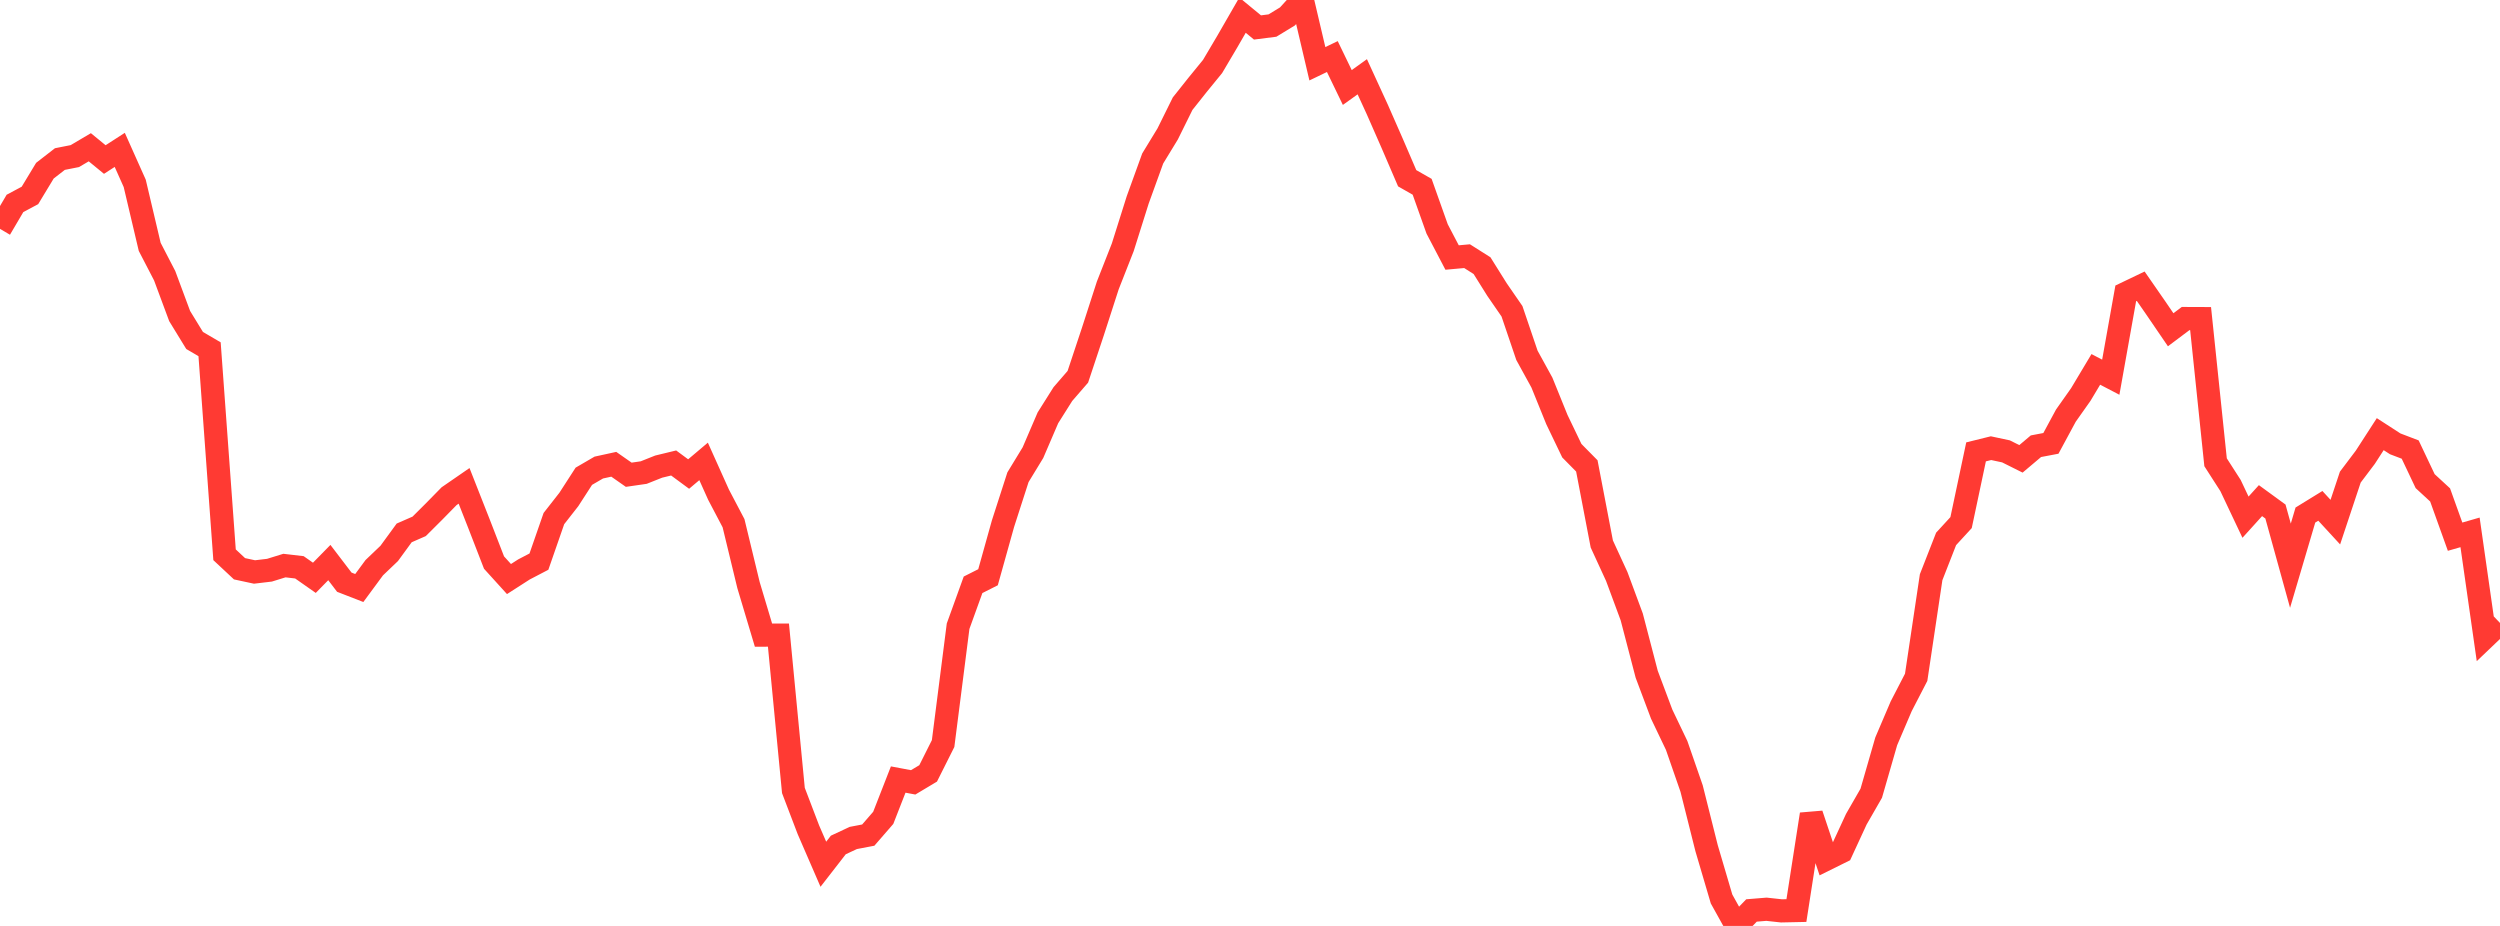 <?xml version="1.0" standalone="no"?>
<!DOCTYPE svg PUBLIC "-//W3C//DTD SVG 1.1//EN" "http://www.w3.org/Graphics/SVG/1.1/DTD/svg11.dtd">

<svg width="135" height="50" viewBox="0 0 135 50" preserveAspectRatio="none" 
  xmlns="http://www.w3.org/2000/svg"
  xmlns:xlink="http://www.w3.org/1999/xlink">


<polyline points="0.0, 12.359 0.808, 10.985 1.617, 10.553 2.425, 9.217 3.234, 8.589 4.042, 8.429 4.85, 7.952 5.659, 8.615 6.467, 8.093 7.275, 9.902 8.084, 13.33 8.892, 14.89 9.701, 17.067 10.509, 18.386 11.317, 18.859 12.126, 29.958 12.934, 30.713 13.743, 30.887 14.551, 30.791 15.359, 30.541 16.168, 30.635 16.976, 31.202 17.784, 30.378 18.593, 31.439 19.401, 31.753 20.21, 30.656 21.018, 29.884 21.826, 28.777 22.635, 28.423 23.443, 27.618 24.251, 26.794 25.06, 26.236 25.868, 28.289 26.677, 30.378 27.485, 31.269 28.293, 30.75 29.102, 30.328 29.91, 28.003 30.719, 26.969 31.527, 25.718 32.335, 25.248 33.144, 25.071 33.952, 25.636 34.76, 25.519 35.569, 25.197 36.377, 25.001 37.186, 25.598 37.994, 24.916 38.802, 26.714 39.611, 28.253 40.419, 31.593 41.228, 34.297 42.036, 34.296 42.844, 42.685 43.653, 44.806 44.461, 46.669 45.269, 45.628 46.078, 45.25 46.886, 45.096 47.695, 44.164 48.503, 42.095 49.311, 42.247 50.12, 41.763 50.928, 40.152 51.737, 33.815 52.545, 31.579 53.353, 31.171 54.162, 28.277 54.97, 25.771 55.778, 24.445 56.587, 22.563 57.395, 21.28 58.204, 20.346 59.012, 17.914 59.82, 15.414 60.629, 13.355 61.437, 10.792 62.246, 8.558 63.054, 7.232 63.862, 5.598 64.671, 4.58 65.479, 3.59 66.287, 2.223 67.096, 0.818 67.904, 1.483 68.713, 1.38 69.521, 0.888 70.329, 0.0 71.138, 3.443 71.946, 3.054 72.754, 4.725 73.563, 4.145 74.371, 5.905 75.18, 7.747 75.988, 9.625 76.796, 10.086 77.605, 12.362 78.413, 13.906 79.222, 13.833 80.03, 14.345 80.838, 15.636 81.647, 16.809 82.455, 19.189 83.263, 20.66 84.072, 22.657 84.88, 24.339 85.689, 25.159 86.497, 29.375 87.305, 31.131 88.114, 33.315 88.922, 36.41 89.731, 38.564 90.539, 40.253 91.347, 42.582 92.156, 45.804 92.964, 48.545 93.772, 50.0 94.581, 49.165 95.389, 49.099 96.198, 49.187 97.006, 49.17 97.814, 43.972 98.623, 46.391 99.431, 45.991 100.24, 44.24 101.048, 42.834 101.856, 40.032 102.665, 38.138 103.473, 36.574 104.281, 31.169 105.09, 29.101 105.898, 28.221 106.707, 24.401 107.515, 24.201 108.323, 24.374 109.132, 24.778 109.94, 24.096 110.749, 23.942 111.557, 22.445 112.365, 21.3 113.174, 19.947 113.982, 20.369 114.79, 15.844 115.599, 15.456 116.407, 16.621 117.216, 17.807 118.024, 17.201 118.832, 17.204 119.641, 24.962 120.449, 26.22 121.257, 27.928 122.066, 27.034 122.874, 27.623 123.683, 30.548 124.491, 27.813 125.299, 27.316 126.108, 28.195 126.916, 25.765 127.725, 24.694 128.533, 23.444 129.341, 23.967 130.15, 24.276 130.958, 25.981 131.766, 26.726 132.575, 28.981 133.383, 28.748 134.192, 34.411 135.0, 33.64" fill="none" stroke="#ff3a33" stroke-width="1.25"/>

</svg>